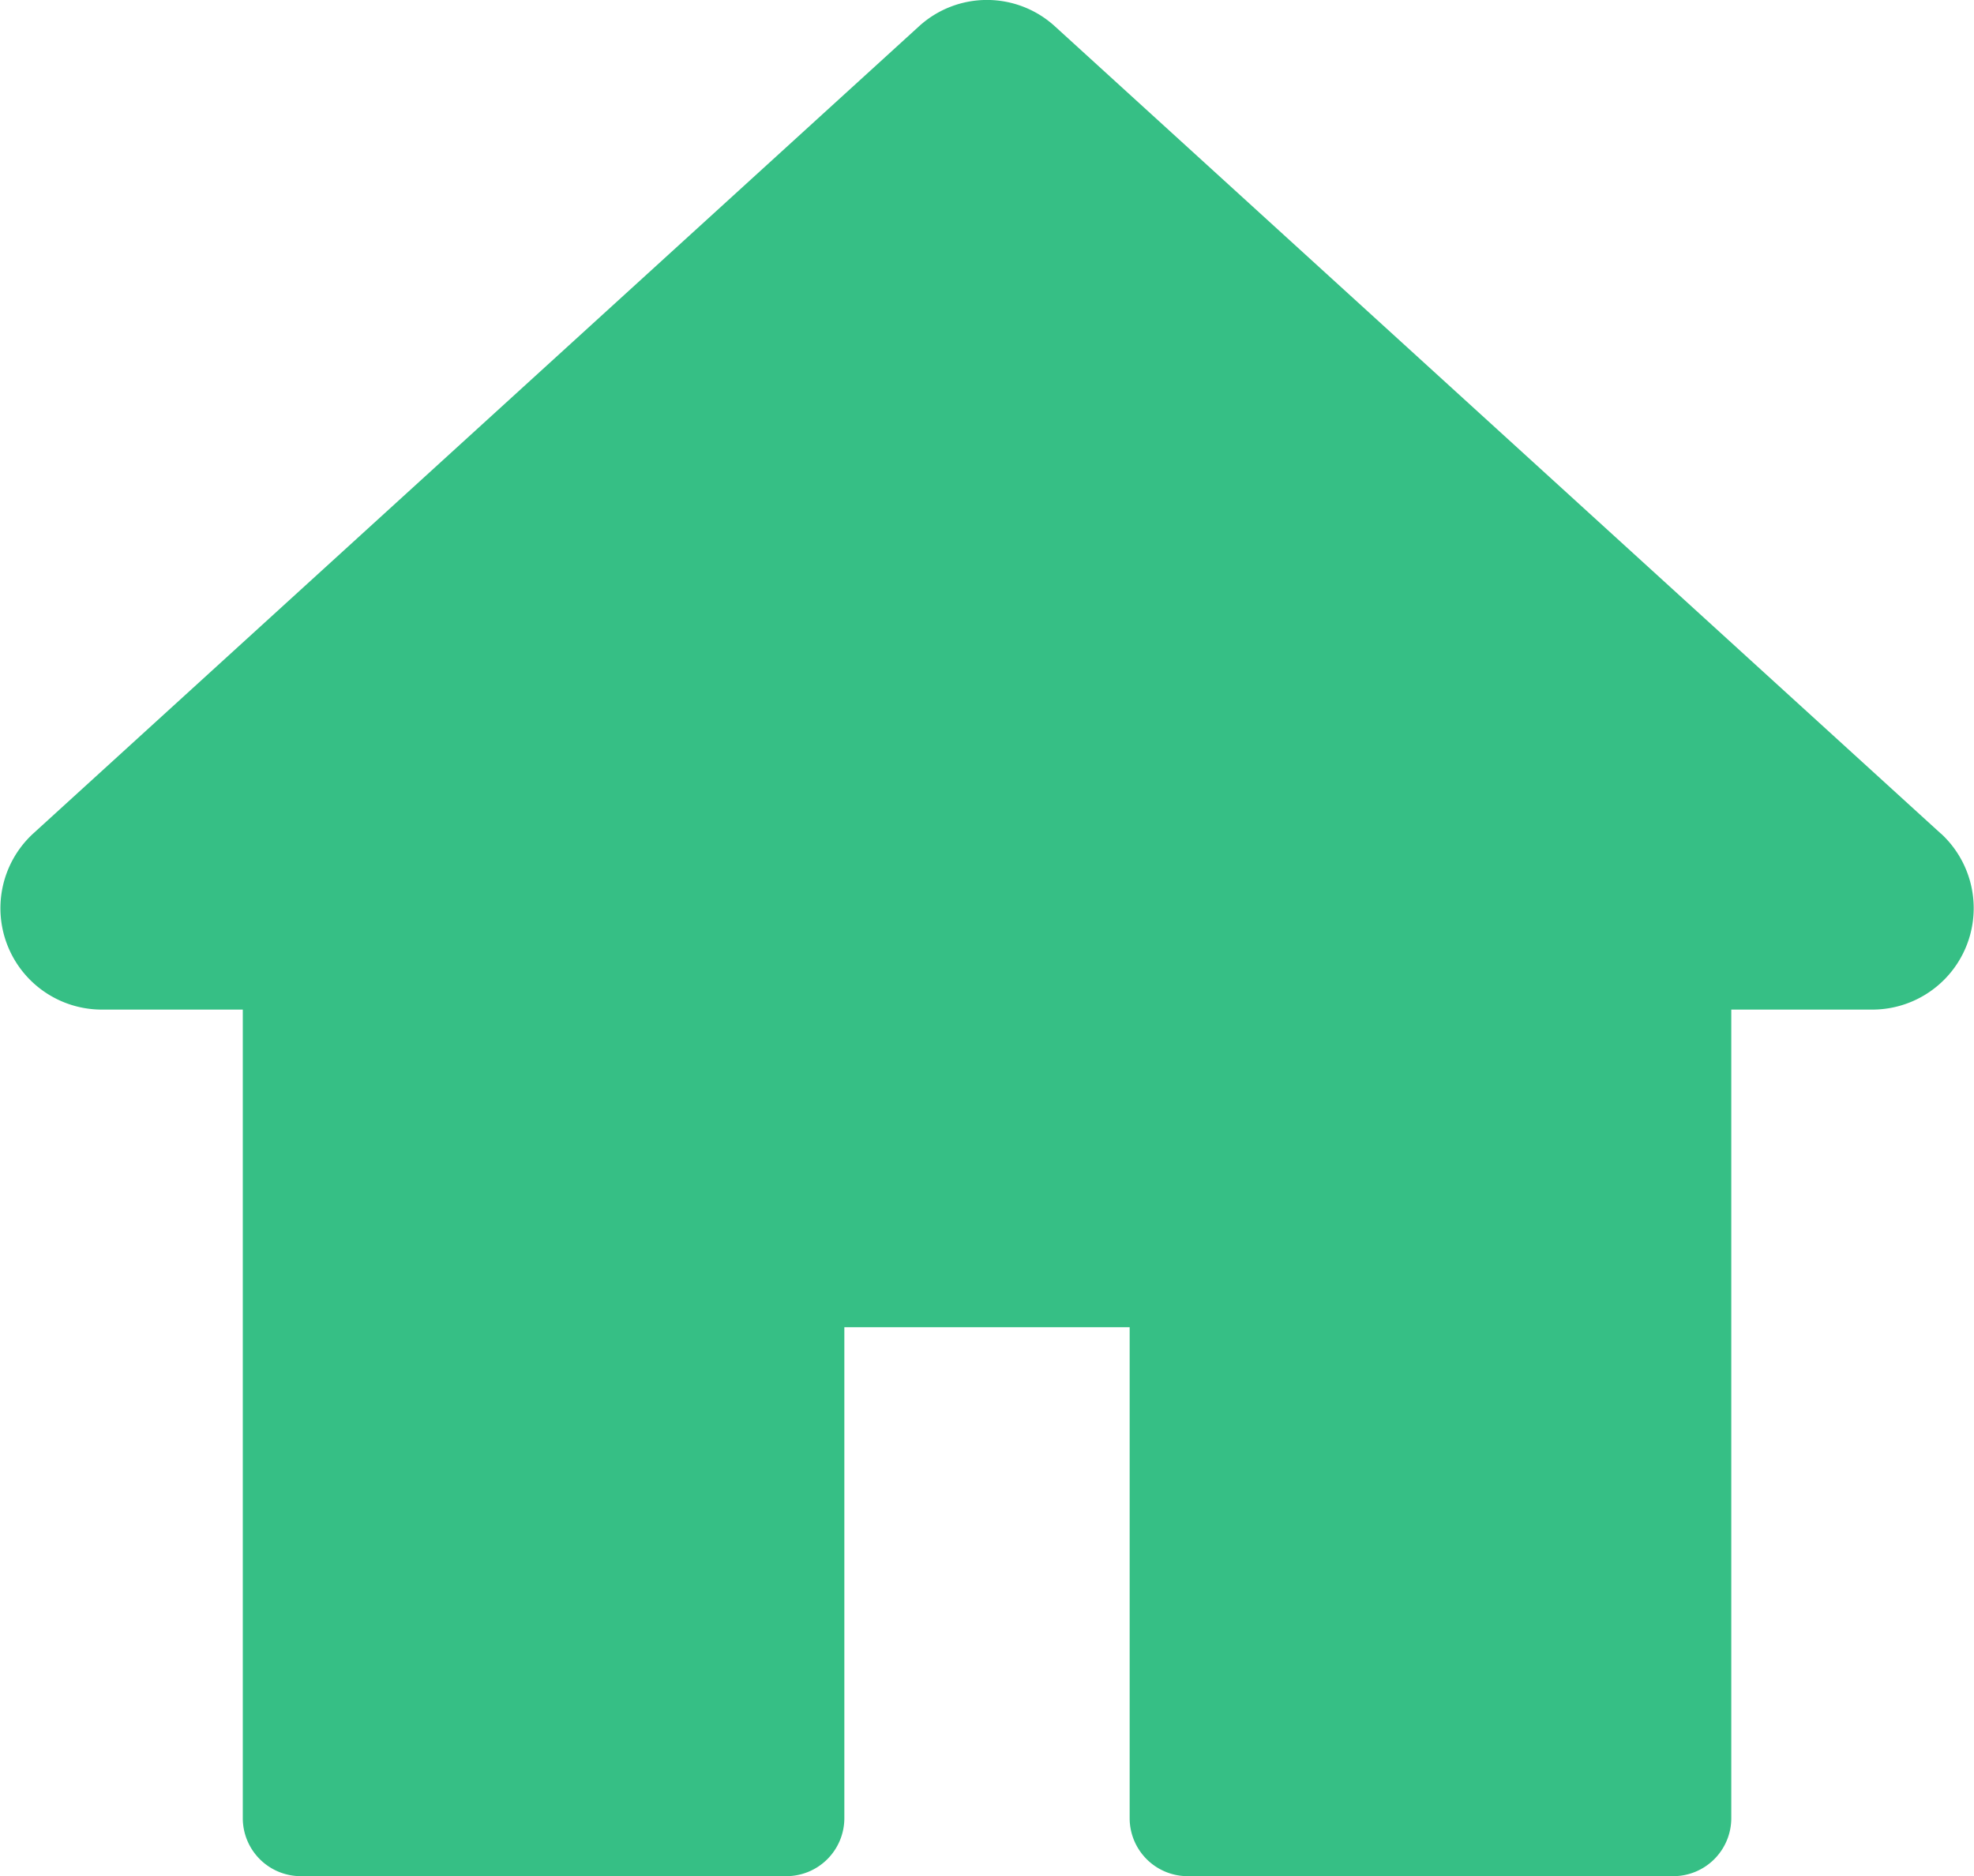 <svg xmlns="http://www.w3.org/2000/svg" width="50.611" height="48.105" viewBox="0 0 50.611 48.105">
  <g id="Group_442" data-name="Group 442" transform="translate(0 -12.675)">
    <g id="Group_441" data-name="Group 441" transform="translate(0 12.675)">
      <path id="Path_60" data-name="Path 60" d="M49.761,34.048,27.054,13.357a2.583,2.583,0,0,0-3.5,0L.85,34.048A2.6,2.6,0,0,0,2.6,38.561H6.225V59.292a1.488,1.488,0,0,0,1.488,1.488H20.16a1.488,1.488,0,0,0,1.488-1.488V46.705h7.315V59.292a1.488,1.488,0,0,0,1.488,1.488H42.9a1.488,1.488,0,0,0,1.488-1.488V38.561h3.627a2.6,2.6,0,0,0,1.748-4.514Z" transform="translate(0 -12.675)" fill="#36bf85"/>
    </g>
  </g>
</svg>
